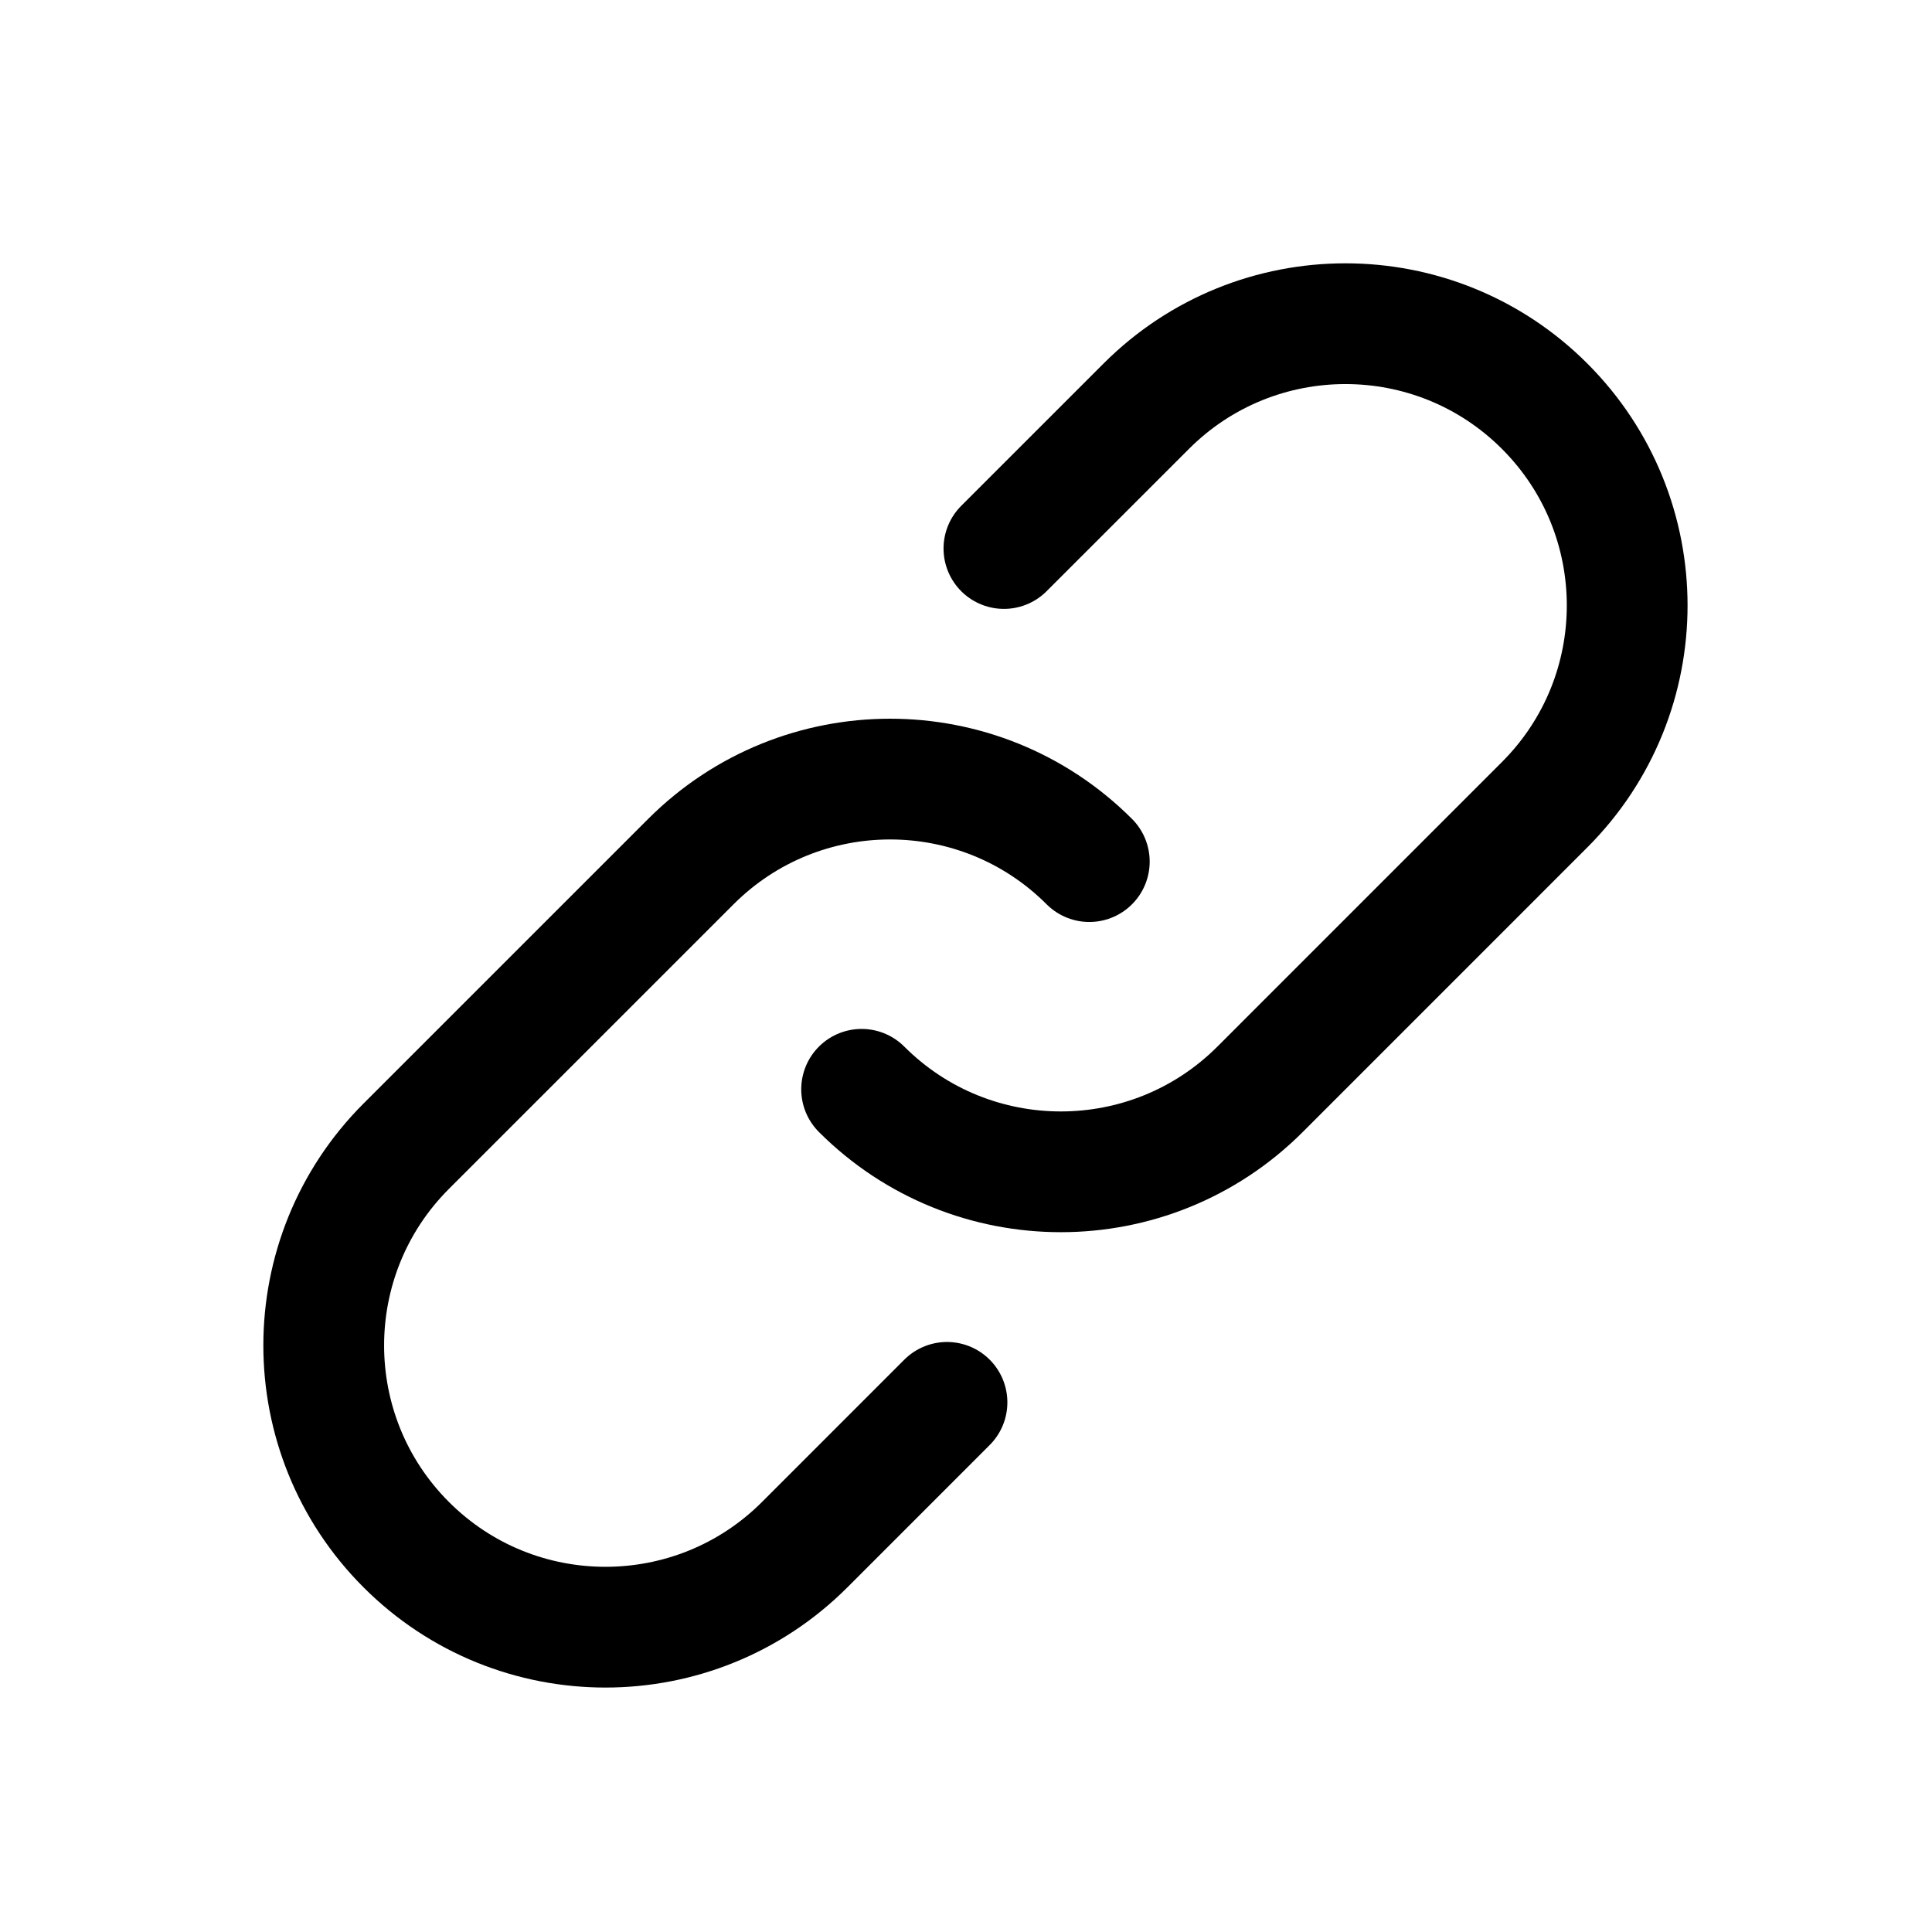 <svg width="56" height="56" viewBox="0 0 56 56" fill="none" xmlns="http://www.w3.org/2000/svg">
<path d="M24.974 31.574C28.163 34.763 33.334 34.763 36.524 31.574L44.773 23.324C47.962 20.135 47.962 14.964 44.773 11.775C41.584 8.585 36.413 8.585 33.224 11.775L29.099 15.899" stroke="black" stroke-width="3.5" stroke-linecap="round"/>
<path d="M31.574 24.974C28.385 21.785 23.214 21.785 20.025 24.974L11.775 33.223C8.586 36.413 8.586 41.584 11.775 44.773C14.964 47.962 20.135 47.962 23.325 44.773L27.449 40.648" stroke="black" stroke-width="3.5" stroke-linecap="round"/>
</svg>

